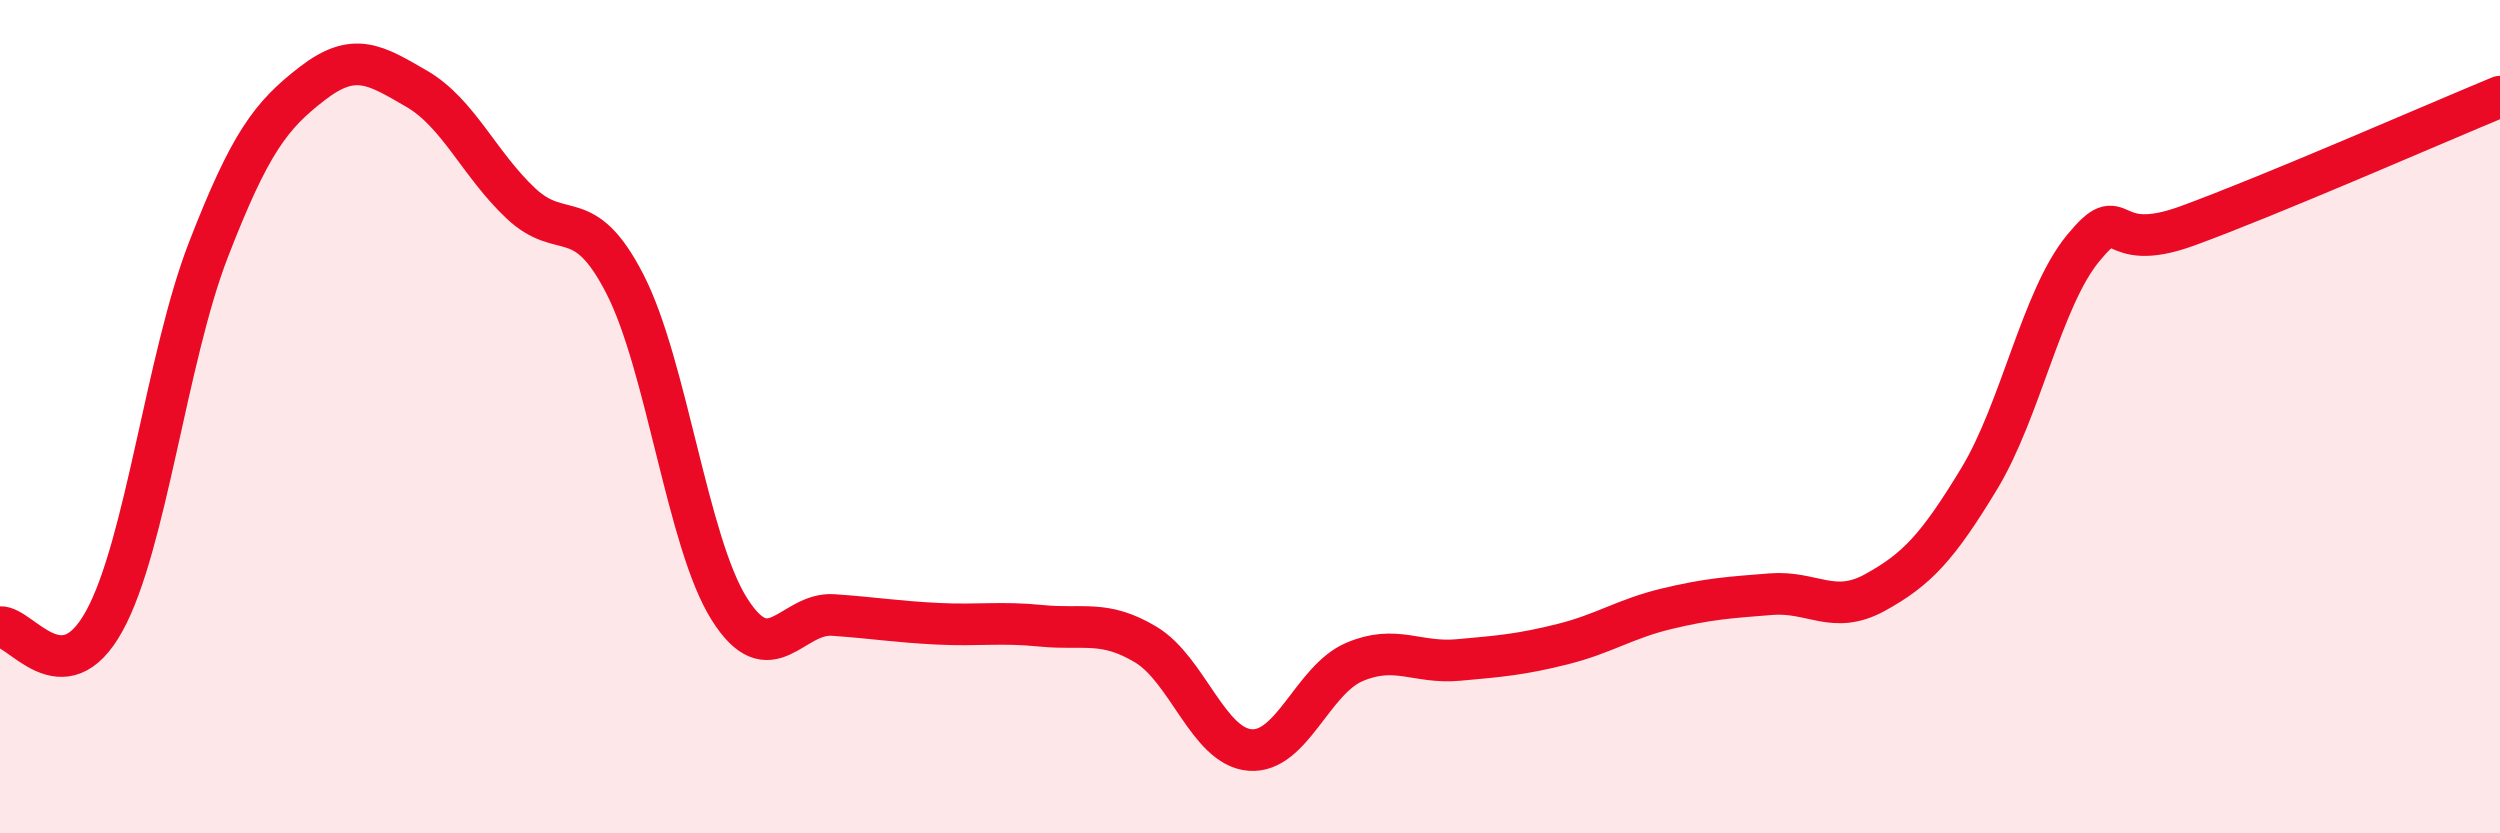 
    <svg width="60" height="20" viewBox="0 0 60 20" xmlns="http://www.w3.org/2000/svg">
      <path
        d="M 0,15.05 C 0.5,15.02 1.5,16.72 2.5,14.91 C 3.5,13.1 4,8.58 5,6 C 6,3.42 6.5,2.77 7.5,2 C 8.5,1.23 9,1.55 10,2.13 C 11,2.71 11.5,3.94 12.5,4.88 C 13.5,5.82 14,4.87 15,6.82 C 16,8.77 16.5,13.02 17.5,14.61 C 18.5,16.2 19,14.69 20,14.76 C 21,14.83 21.5,14.92 22.5,14.97 C 23.5,15.02 24,14.92 25,15.02 C 26,15.12 26.5,14.87 27.5,15.47 C 28.5,16.07 29,17.92 30,18 C 31,18.08 31.5,16.32 32.5,15.89 C 33.5,15.46 34,15.93 35,15.84 C 36,15.75 36.5,15.71 37.5,15.46 C 38.5,15.21 39,14.85 40,14.61 C 41,14.37 41.5,14.34 42.5,14.26 C 43.5,14.18 44,14.77 45,14.22 C 46,13.67 46.5,13.14 47.5,11.49 C 48.5,9.84 49,7.16 50,5.95 C 51,4.74 50.5,6.15 52.5,5.42 C 54.5,4.69 58.5,2.94 60,2.32L60 20L0 20Z"
        fill="#EB0A25"
        opacity="0.1"
        stroke-linecap="round"
        stroke-linejoin="round"
      />
      <path
        d="M 0,15.05 C 0.5,15.02 1.5,16.72 2.5,14.91 C 3.5,13.1 4,8.58 5,6 C 6,3.42 6.5,2.77 7.5,2 C 8.5,1.23 9,1.55 10,2.13 C 11,2.71 11.5,3.94 12.5,4.88 C 13.5,5.82 14,4.87 15,6.82 C 16,8.77 16.5,13.02 17.5,14.61 C 18.5,16.2 19,14.69 20,14.76 C 21,14.83 21.5,14.92 22.5,14.97 C 23.5,15.02 24,14.92 25,15.02 C 26,15.12 26.5,14.87 27.5,15.47 C 28.5,16.07 29,17.92 30,18 C 31,18.08 31.5,16.32 32.5,15.89 C 33.5,15.46 34,15.93 35,15.84 C 36,15.75 36.5,15.71 37.5,15.46 C 38.5,15.21 39,14.85 40,14.61 C 41,14.37 41.5,14.34 42.5,14.26 C 43.5,14.18 44,14.77 45,14.22 C 46,13.67 46.5,13.14 47.5,11.49 C 48.5,9.84 49,7.16 50,5.95 C 51,4.74 50.5,6.15 52.5,5.42 C 54.5,4.69 58.5,2.94 60,2.32"
        stroke="#EB0A25"
        stroke-width="1"
        fill="none"
        stroke-linecap="round"
        stroke-linejoin="round"
      />
    </svg>
  